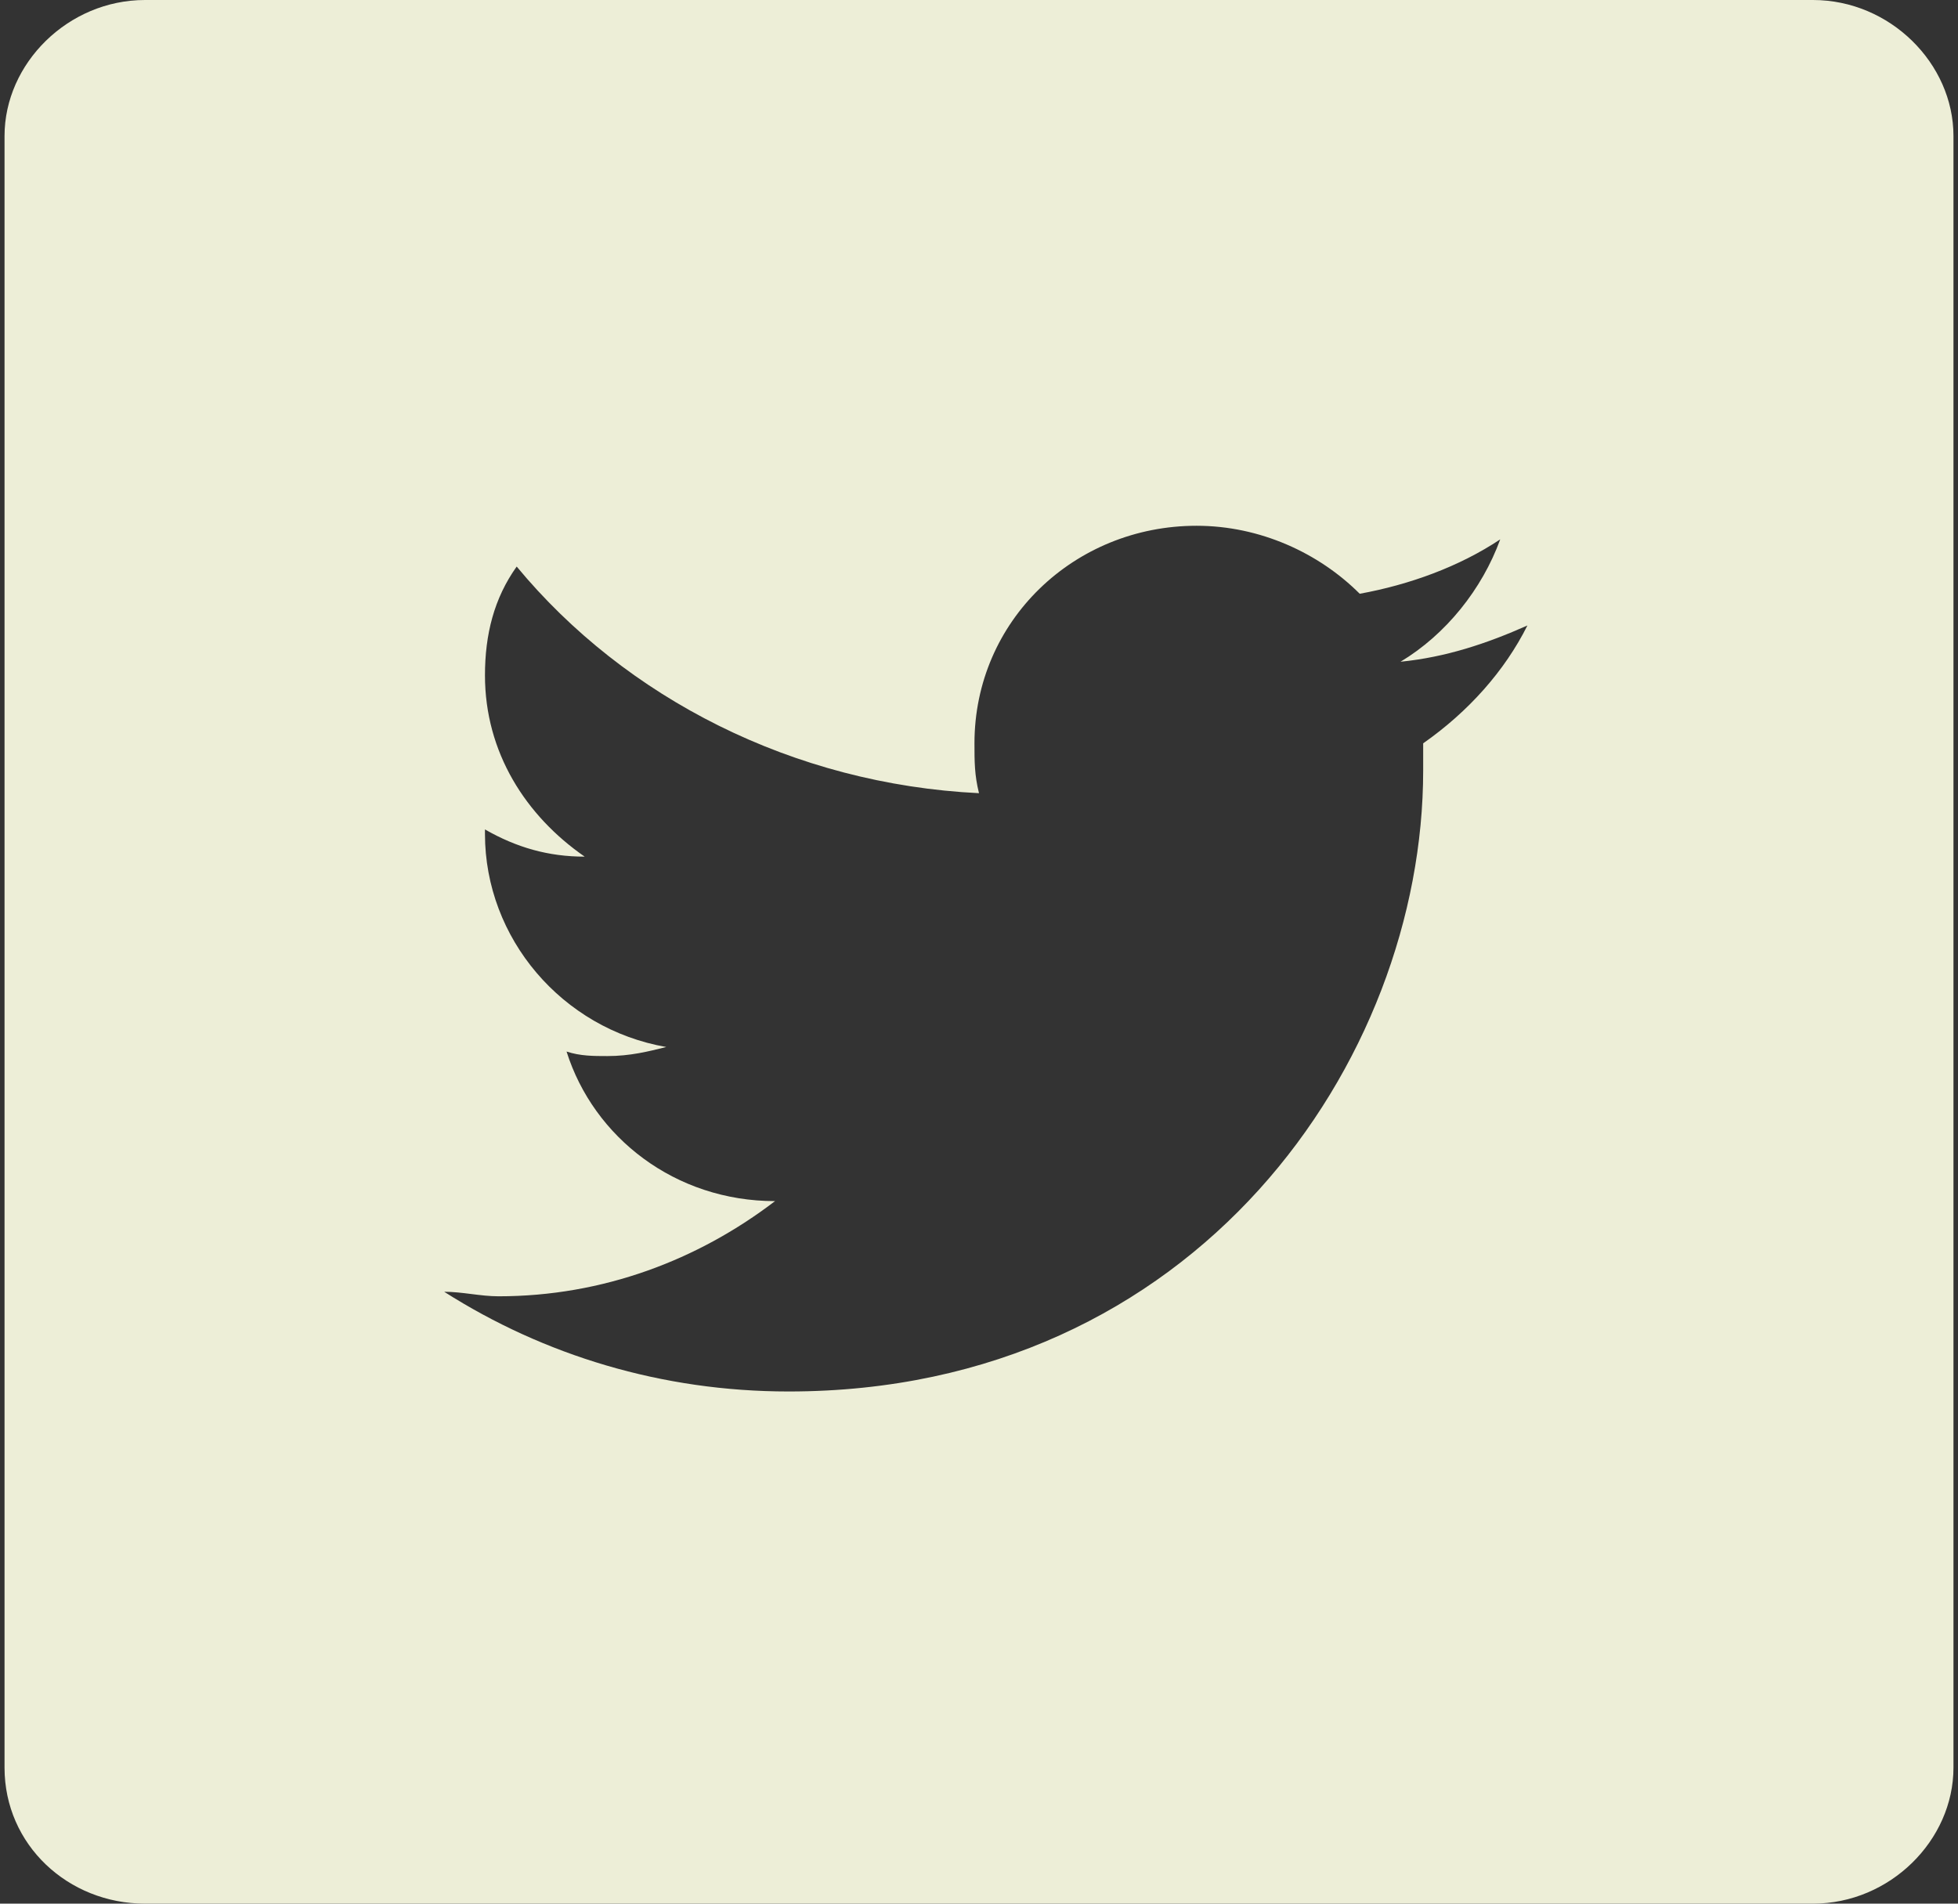 <?xml version="1.0" encoding="utf-8"?>
<!-- Generator: Adobe Illustrator 24.2.3, SVG Export Plug-In . SVG Version: 6.00 Build 0)  -->
<svg version="1.1" id="Layer_1" xmlns="http://www.w3.org/2000/svg" xmlns:xlink="http://www.w3.org/1999/xlink" x="0px" y="0px"
	 viewBox="0 0 43.2 42" style="enable-background:new 0 0 43.2 42;" xml:space="preserve">
<rect x="0" y="0" width="43.2" height="42" fill="#333333" stroke="none"/>
<style type="text/css">
	.st0{fill-rule:evenodd;clip-rule:evenodd;fill:#edeed7;}
</style>
<g id="desktop">
	<g id="Desktop-Copy" transform="translate(-1452, -2206)">
		<g id="Group-4" transform="translate(1452, 2206)">
			<g id="Group-3" transform="translate(133, 0)">
				<g id="Clip-2_1_">
				</g>
				<path id="Fill-1_1_" class="st0" d="M-101.6,16.4c0,0.2,0,0.4,0,0.6c0,6.4-5,13.7-14,13.7l0,0l0,0c-2.8,0-5.4-0.8-7.6-2.2
					c0.4,0,0.8,0.1,1.2,0.1c2.3,0,4.4-0.8,6.1-2.1c-2.2,0-4-1.4-4.6-3.3c0.3,0.1,0.6,0.1,0.9,0.1c0.5,0,0.9-0.1,1.3-0.2
					c-2.3-0.4-4-2.4-4-4.7c0,0,0,0,0-0.1c0.7,0.4,1.4,0.6,2.2,0.6c-1.3-0.9-2.2-2.3-2.2-4c0-0.9,0.2-1.7,0.7-2.4
					c2.4,2.9,6.1,4.8,10.2,5c-0.1-0.4-0.1-0.7-0.1-1.1c0-2.7,2.2-4.8,4.9-4.8c1.4,0,2.7,0.6,3.6,1.5c1.1-0.2,2.2-0.6,3.1-1.2
					c-0.4,1.1-1.2,2.1-2.2,2.7c1-0.1,1.9-0.4,2.8-0.8C-99.8,14.8-100.6,15.7-101.6,16.4 M-93,0h-36.8c-1.7,0-3.1,1.4-3.1,3v36
					c0,1.7,1.4,3,3.1,3H-93c1.7,0,3.1-1.4,3.1-3V3C-89.9,1.4-91.3,0-93,0"/>
			</g>
			<g id="Clip-2_2_">
			</g>
		</g>
	</g>
</g>
</svg>
